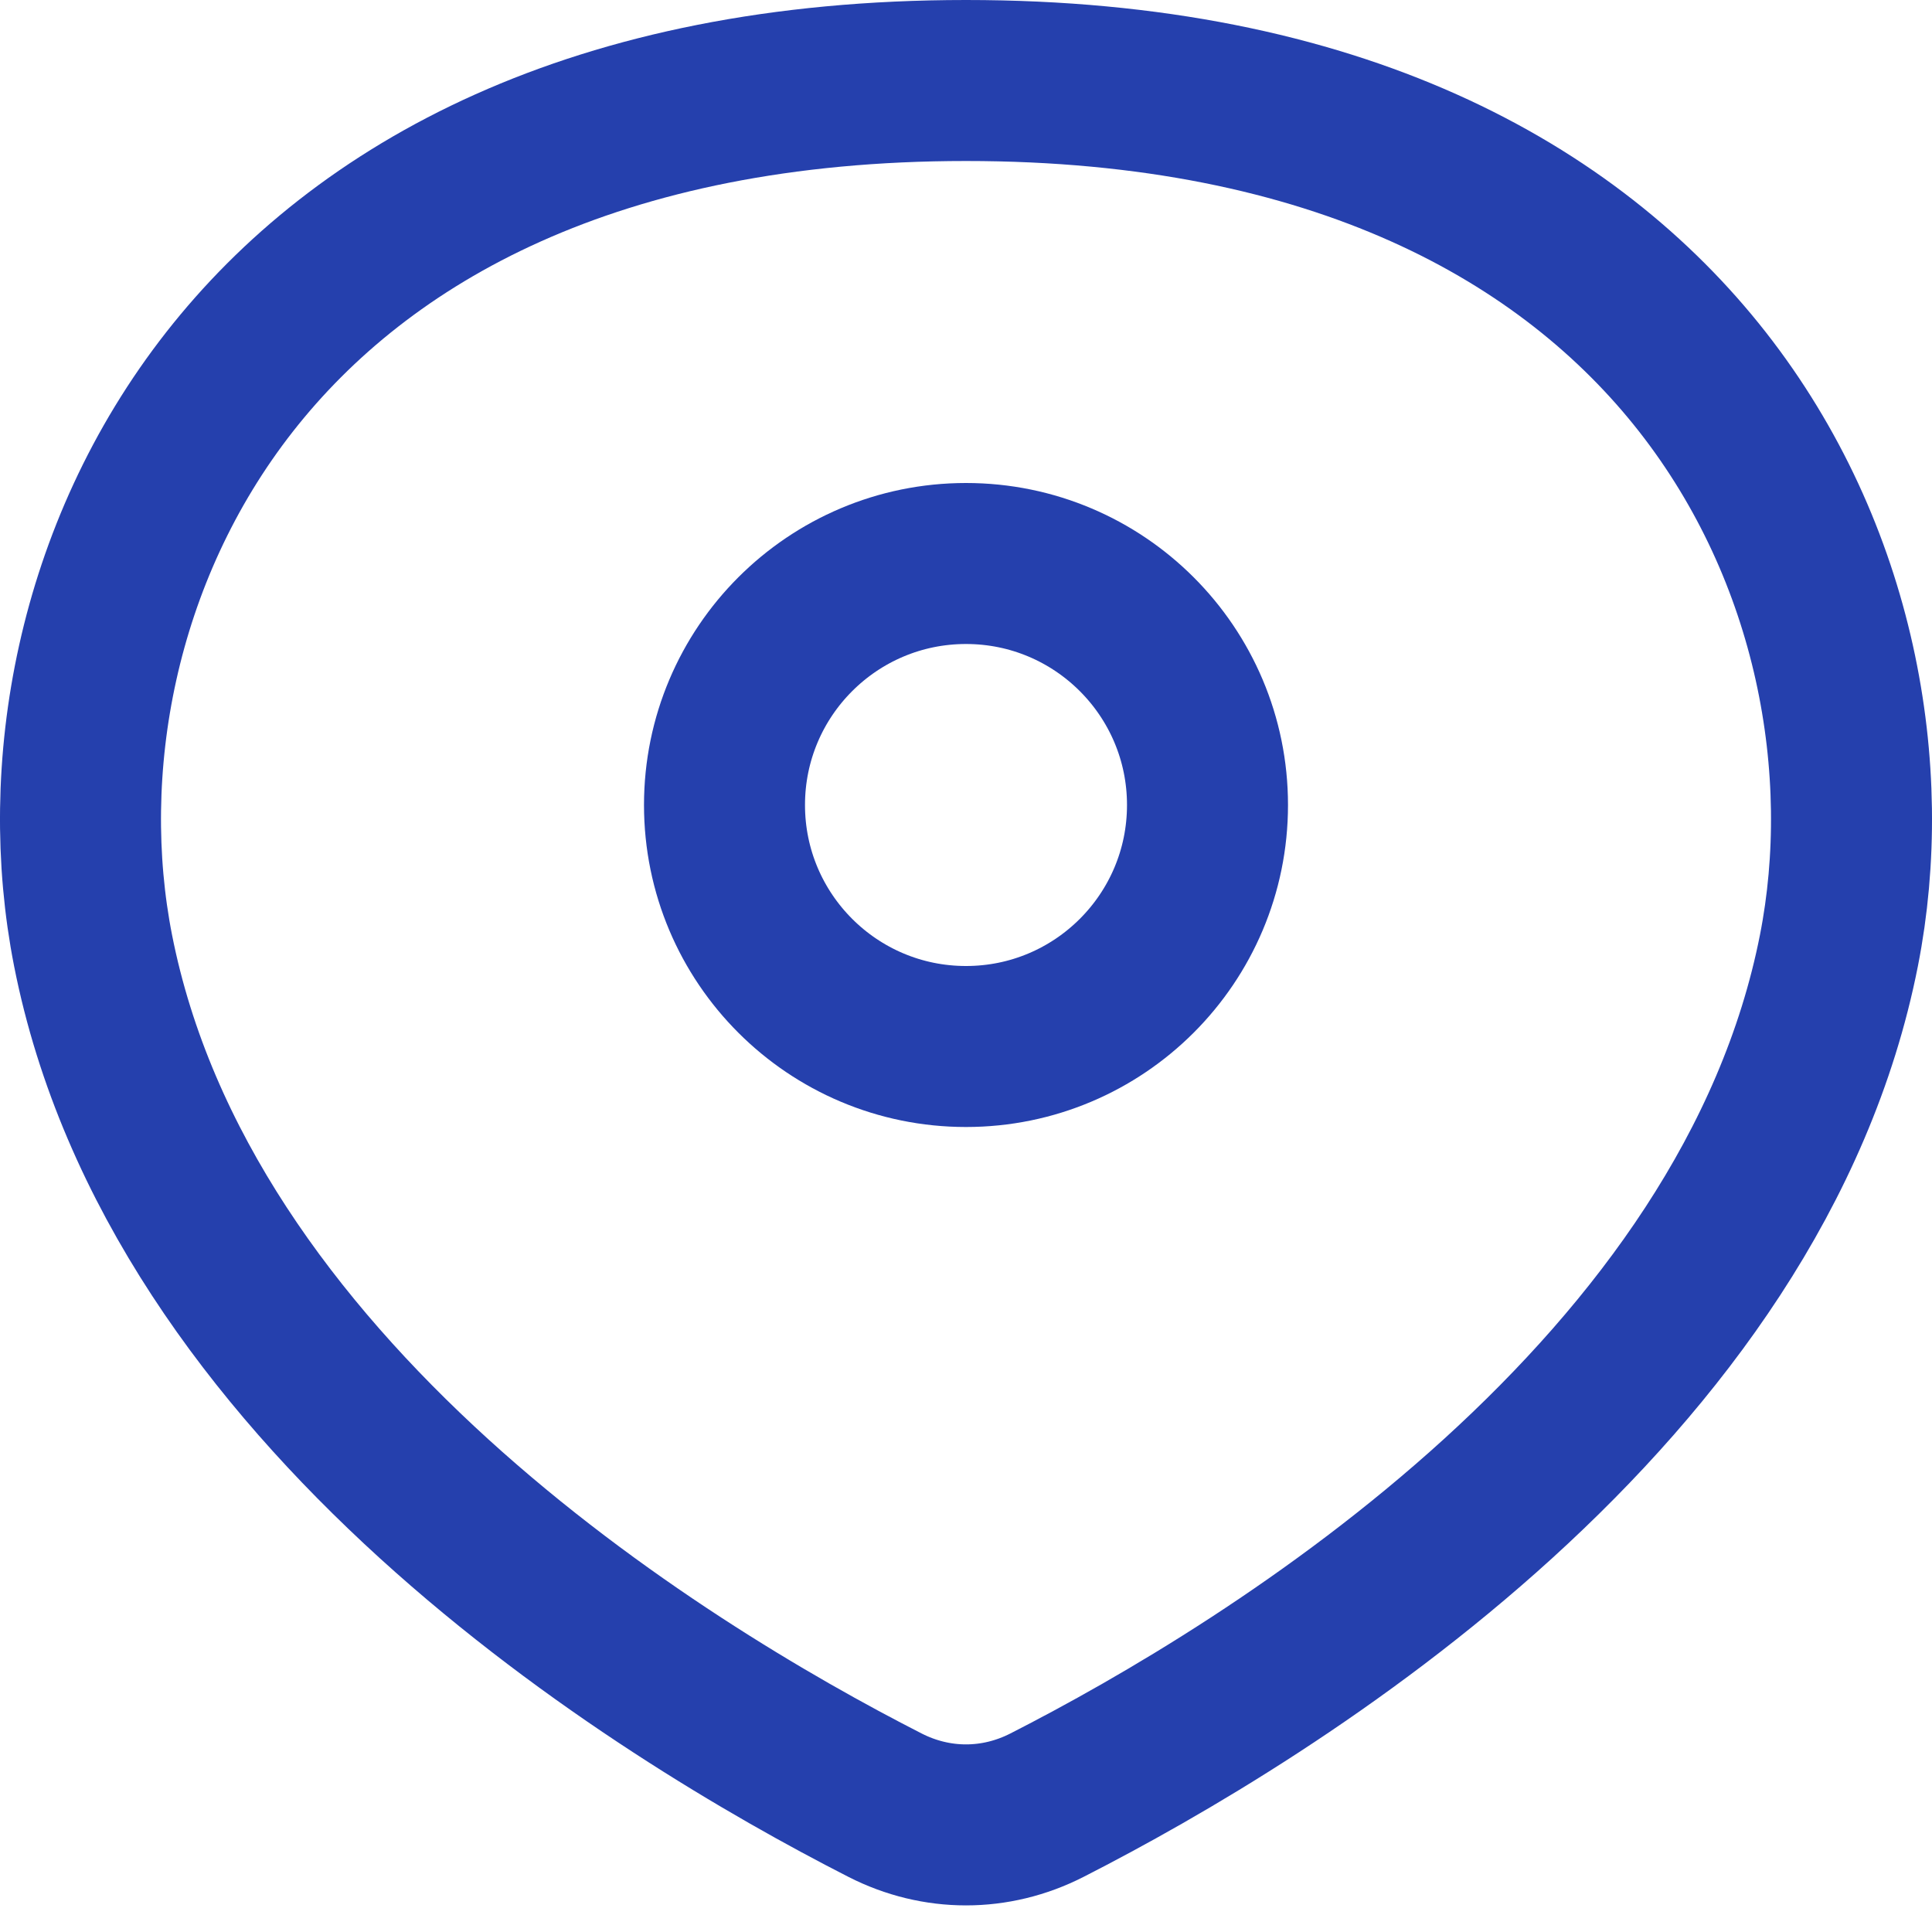 <?xml version="1.0" encoding="UTF-8"?> <svg xmlns="http://www.w3.org/2000/svg" width="24" height="24" viewBox="0 0 24 24" fill="none"><path d="M1.156 11.807C1.69 14.515 3.392 16.797 5.389 18.615C7.381 20.427 9.591 21.709 10.995 22.425C11.634 22.751 12.366 22.751 13.005 22.425C14.409 21.709 16.619 20.427 18.611 18.615C20.608 16.797 22.31 14.515 22.844 11.807C23.285 9.567 22.814 6.869 21.147 4.742C19.503 2.645 16.611 1 12 1C7.389 1 4.497 2.645 2.853 4.742C1.186 6.869 0.715 9.567 1.156 11.807Z" stroke="#2540AD" stroke-width="2" stroke-linecap="round" stroke-linejoin="round"></path><circle cx="4" cy="4" r="3" transform="matrix(-1 0 0 1 16 6)" stroke="#2540AD" stroke-width="2"></circle></svg> 